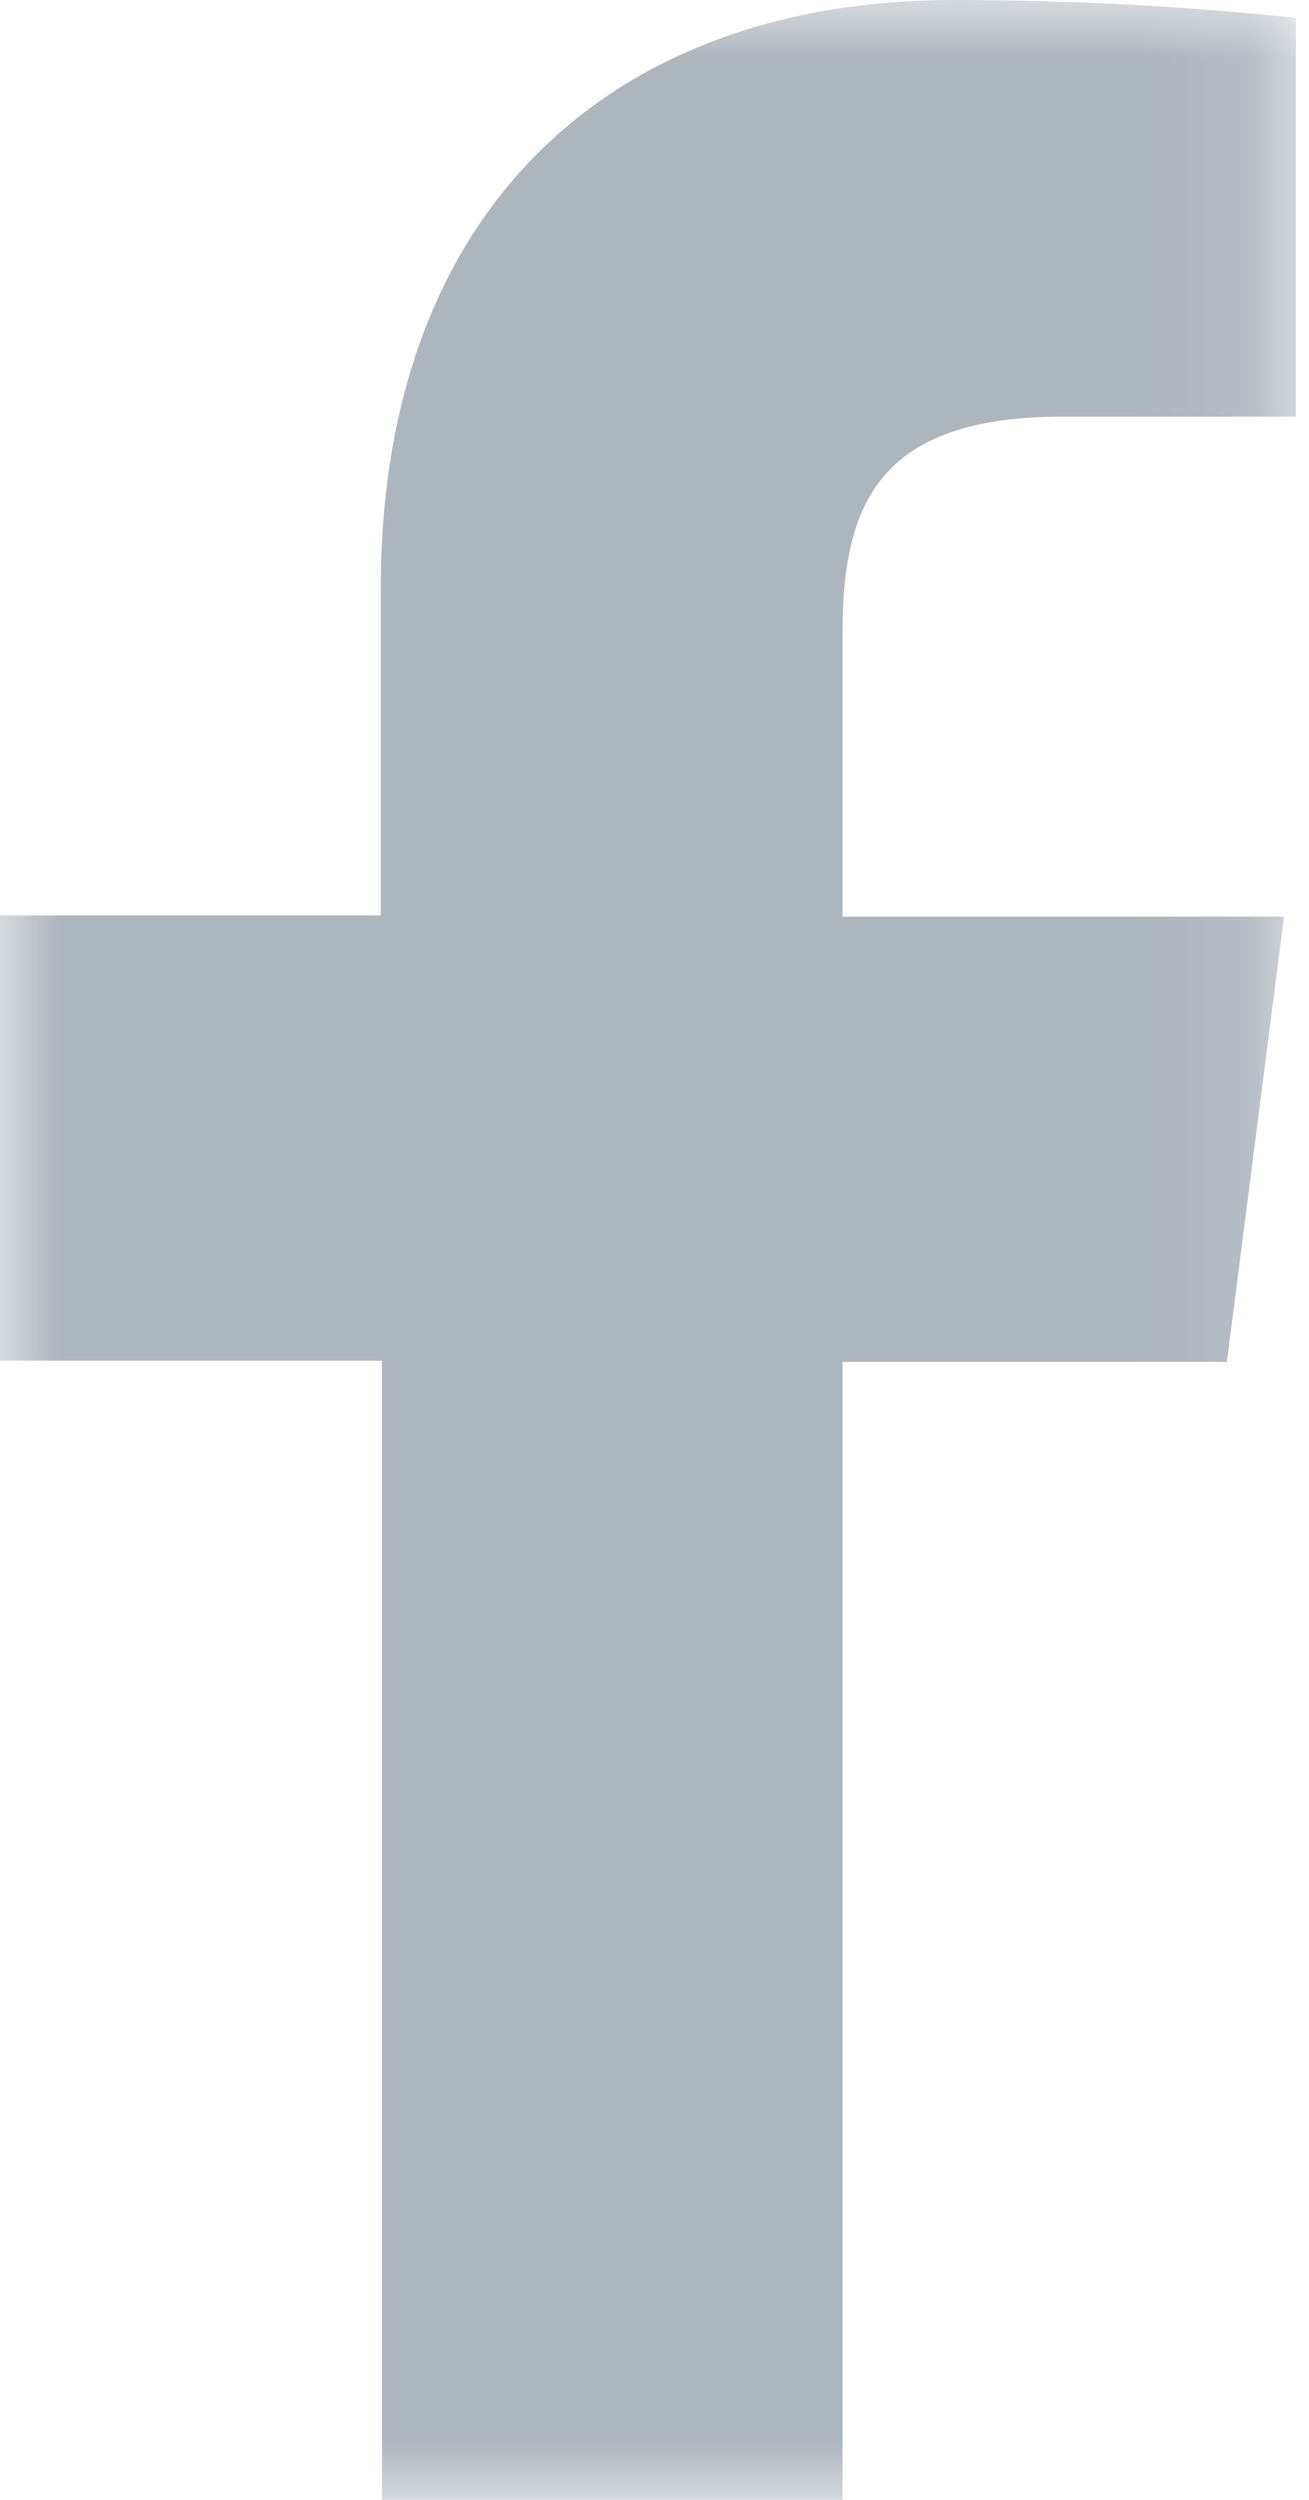 <svg width="11" height="21" viewBox="0 0 11 21" fill="none" xmlns="http://www.w3.org/2000/svg">
<g clip-path="url(#clip0_2003_29)">
<mask id="mask0_2003_29" style="mask-type:luminance" maskUnits="userSpaceOnUse" x="0" y="0" width="11" height="21">
<path d="M10.89 0H0V21H10.89V0Z" fill="white"/>
</mask>
<g mask="url(#mask0_2003_29)">
<path d="M7.08 21V11.44H10.31L10.79 7.7H7.08V5.32C7.08 4.24 7.38 3.5 8.93 3.5H10.89V0.15C9.94 0.05 8.98 0 8.01 0C5.16 0 3.2 1.74 3.2 4.94V7.69H0V11.43H3.21V21H7.08Z" fill="#ADB5BD"/>
</g>
</g>
<defs>
<clipPath id="clip0_2003_29">
<rect width="10.89" height="21" fill="white"/>
</clipPath>
</defs>
</svg>
